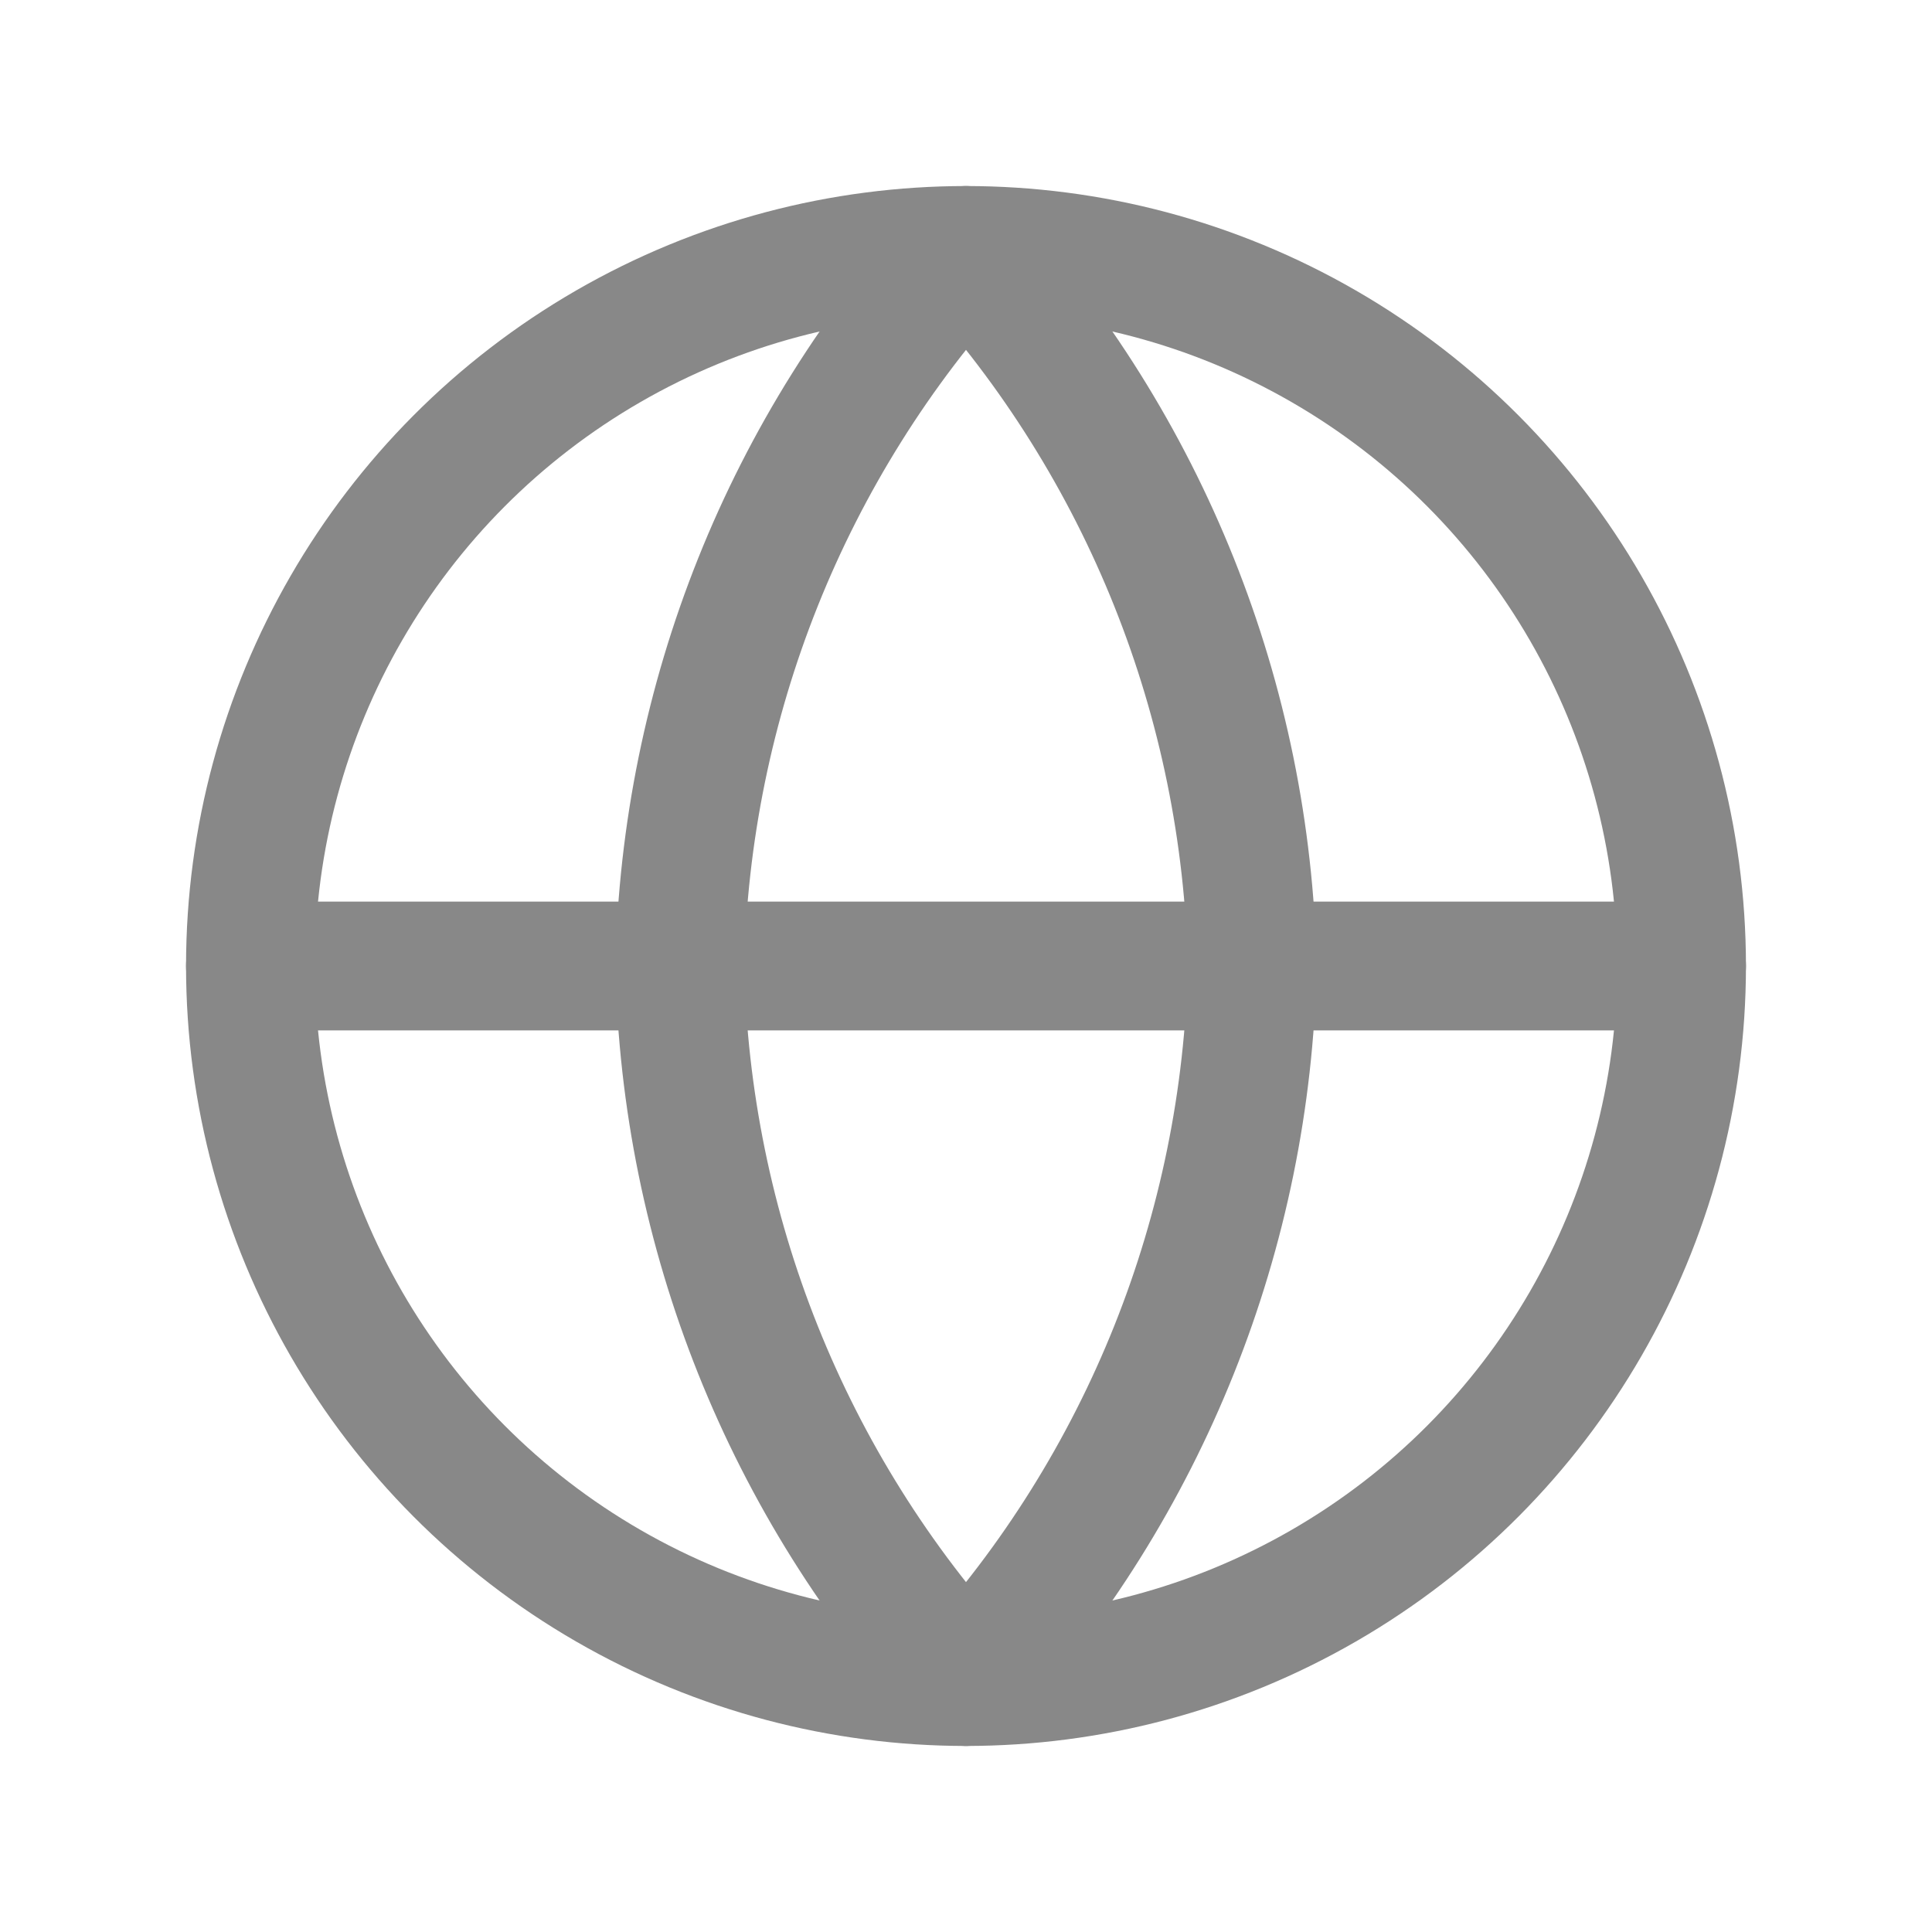 <?xml version="1.0" encoding="UTF-8"?><svg id="Layer_2" xmlns="http://www.w3.org/2000/svg" viewBox="0 0 27 27"><defs><style>.cls-1{fill:none;stroke:#888;stroke-linecap:round;stroke-linejoin:round;stroke-width:1.8px;}</style></defs><circle class="cls-1" cx="13.5" cy="13.5" r="10"/><line class="cls-1" x1="3.5" y1="13.5" x2="23.5" y2="13.5"/><path class="cls-1" d="m13.5,3.5c2.5,2.74,3.92,6.29,4,10-.08,3.71-1.5,7.26-4,10-2.5-2.74-3.92-6.29-4-10,.08-3.71,1.5-7.26,4-10Z"/></svg>